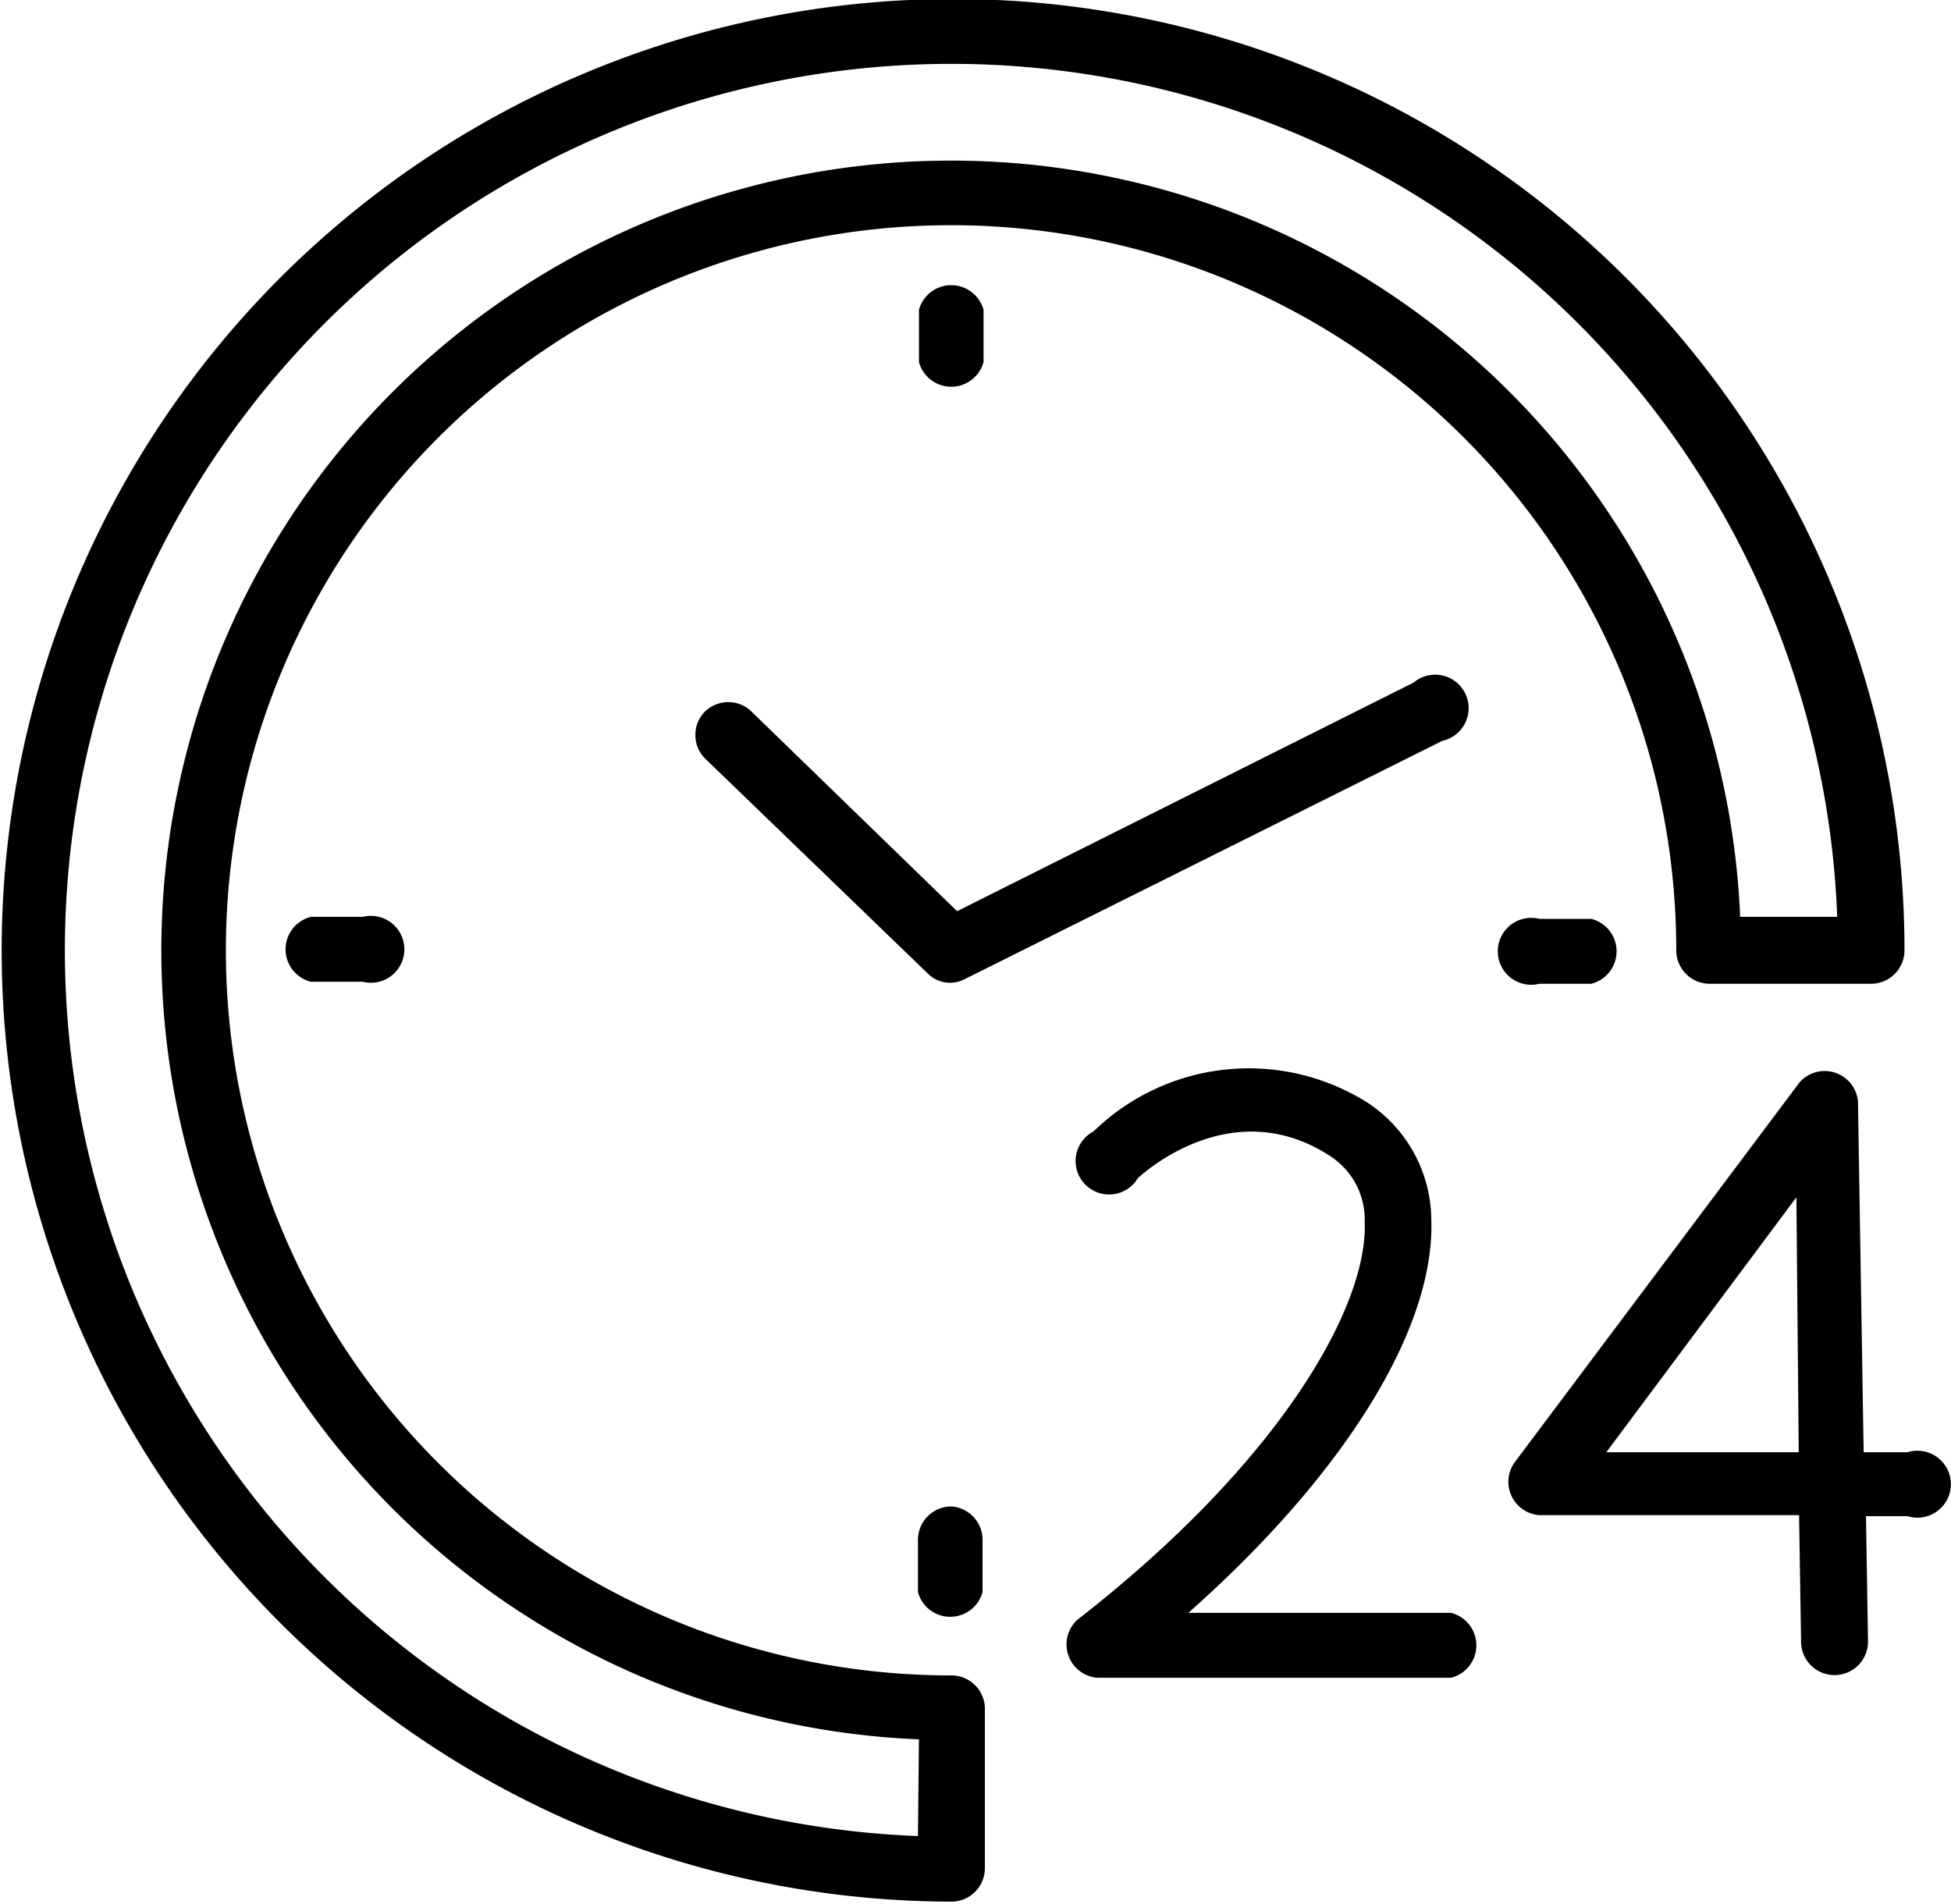 <?xml version="1.0" encoding="UTF-8"?>
<!DOCTYPE svg PUBLIC '-//W3C//DTD SVG 1.0//EN'
          'http://www.w3.org/TR/2001/REC-SVG-20010904/DTD/svg10.dtd'>
<svg data-name="Layer 2" height="56.9" preserveAspectRatio="xMidYMid meet" version="1.0" viewBox="3.0 3.6 58.3 56.9" width="58.3" xmlns="http://www.w3.org/2000/svg" xmlns:xlink="http://www.w3.org/1999/xlink" zoomAndPan="magnify"
><g id="change1_1"
  ><path d="M31.43,53.67A21.67,21.67,0,1,1,53.09,32a1,1,0,0,0,1,1h4.82a1,1,0,0,0,1-1A28.43,28.43,0,1,0,31.43,60.43a1,1,0,0,0,1-1V54.63A1,1,0,0,0,31.43,53.67Zm-1,4.8A26.49,26.49,0,1,1,57.9,31H55A23.6,23.6,0,1,0,30.46,55.58Z"
  /></g
  ><g id="change1_2"
  ><path d="M32.39,14.42V12.86a1,1,0,0,0-1.93,0v1.56a1,1,0,0,0,1.93,0Z"
  /></g
  ><g id="change1_3"
  ><path d="M31.43,48.62a1,1,0,0,0-1,1v1.56a1,1,0,0,0,1.93,0V49.58A1,1,0,0,0,31.43,48.62Z"
  /></g
  ><g id="change1_4"
  ><path d="M49,33h1.55a1,1,0,0,0,0-1.94H49A1,1,0,1,0,49,33Z"
  /></g
  ><g id="change1_5"
  ><path d="M12.29,31a1,1,0,0,0,0,1.94h1.55a1,1,0,1,0,0-1.94Z"
  /></g
  ><g id="change1_6"
  ><path d="M24.05,24.88a1,1,0,0,0,0,1.37l6.67,6.44a.94.94,0,0,0,1.11.17L46.1,25.74A1,1,0,1,0,45.24,24L31.6,30.83l-6.18-6A1,1,0,0,0,24.05,24.88Z"
  /></g
  ><g id="change1_7"
  ><path d="M46.36,51.8H38.51c4.65-4.12,7.38-8.49,7.26-11.76a4.22,4.22,0,0,0-1.91-3.49,6.65,6.65,0,0,0-8.18.86A1,1,0,1,0,37,38.81c.11-.1,2.81-2.61,5.78-.64a2.26,2.26,0,0,1,1,1.95c.1,2.52-2.52,7.17-8.59,11.89a1,1,0,0,0,.6,1.73H46.36a1,1,0,0,0,0-1.94Z"
  /></g
  ><g id="change1_8"
  ><path d="M60,47H58.69l-.17-10.49a1,1,0,0,0-1.74-.57L48.24,47.33A1,1,0,0,0,49,48.88h7.76l.06,3.78a1,1,0,0,0,1,1h0a1,1,0,0,0,1-1l-.06-3.75H60A1,1,0,1,0,60,47ZM51,47l5.68-7.62L56.75,47Z"
  /></g
></svg
>
